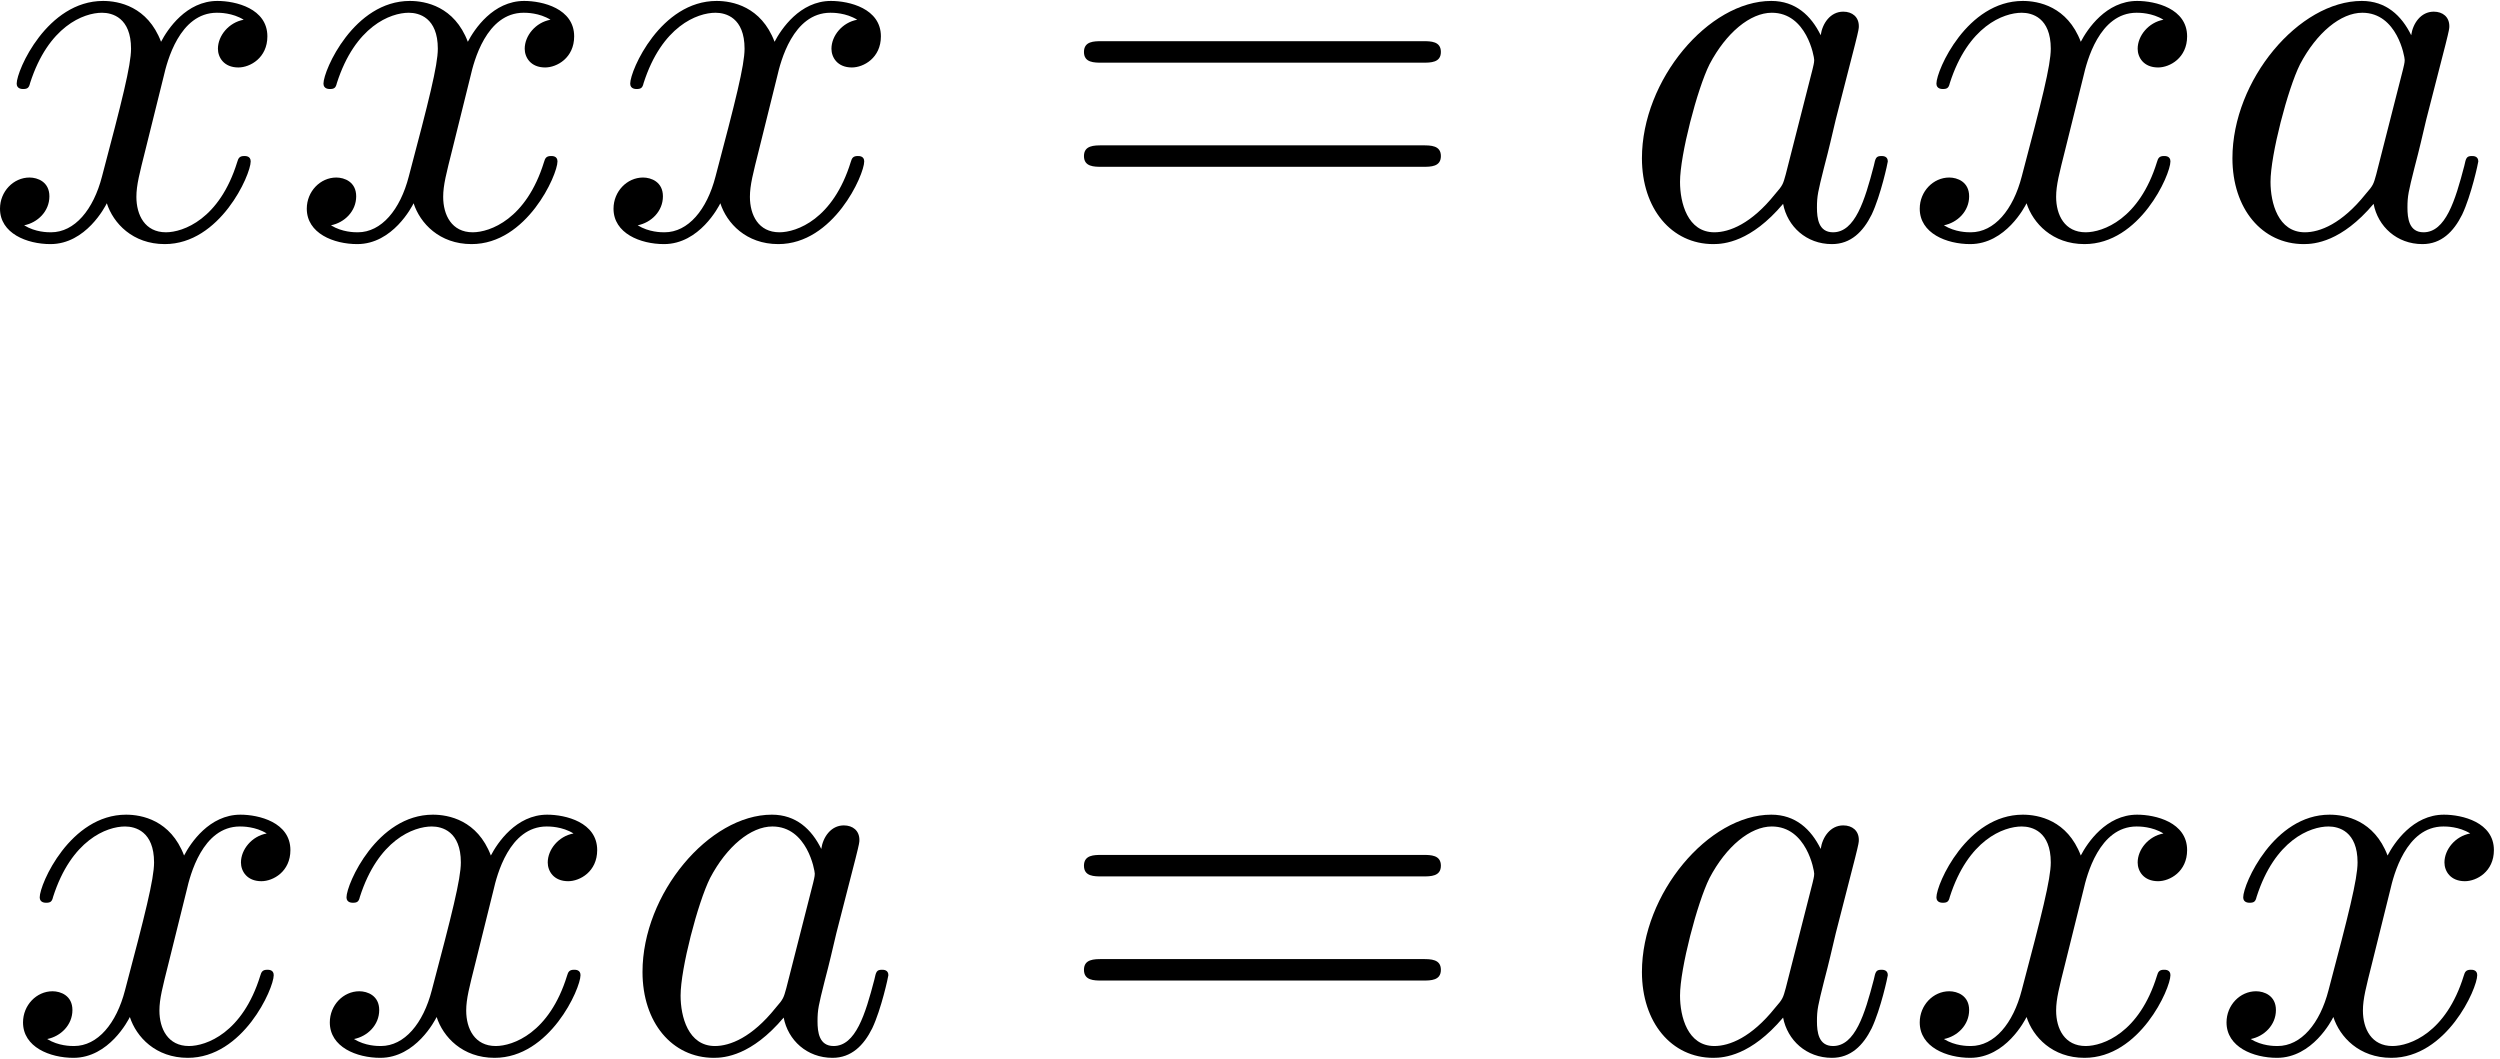 <svg xmlns="http://www.w3.org/2000/svg" xmlns:xlink="http://www.w3.org/1999/xlink" width="85" height="36" viewBox="1872.336 1512.367 50.809 21.519"><defs><path id="g1-61" d="M7.495-3.567c.163 0 .37 0 .37-.218s-.207-.219-.36-.219H.971c-.153 0-.36 0-.36.219s.207.218.37.218zm.01 2.116c.153 0 .36 0 .36-.218s-.207-.218-.37-.218H.982c-.164 0-.371 0-.371.218s.207.218.36.218z"/><path id="g0-97" d="M4.07-4.124c-.197-.403-.514-.698-1.005-.698C1.79-4.822.436-3.218.436-1.625.436-.6 1.036.12 1.887.12c.218 0 .764-.044 1.418-.818.088.458.47.818.993.818.382 0 .633-.25.807-.6.186-.393.328-1.058.328-1.08 0-.11-.098-.11-.131-.11-.11 0-.12.045-.153.197-.185.71-.382 1.353-.829 1.353-.295 0-.327-.284-.327-.502 0-.24.022-.327.142-.807.12-.458.141-.567.24-.982l.392-1.527c.077-.306.077-.327.077-.371 0-.186-.131-.295-.317-.295-.262 0-.425.24-.458.48m-.71 2.826c-.055.196-.055.218-.218.403-.48.6-.927.775-1.233.775-.545 0-.698-.6-.698-1.025 0-.546.349-1.888.6-2.39.338-.643.829-1.047 1.265-1.047.71 0 .862.895.862.96s-.022.131-.033.186z"/><path id="g0-120" d="M3.644-3.295c.065-.283.316-1.287 1.08-1.287.054 0 .316 0 .545.142-.305.055-.524.327-.524.59 0 .174.12.38.415.38.24 0 .59-.195.59-.632 0-.567-.645-.72-1.015-.72-.633 0-1.015.578-1.146.83-.273-.72-.862-.83-1.178-.83-1.135 0-1.756 1.407-1.756 1.68 0 .11.109.11.13.11.088 0 .12-.023.142-.12.371-1.157 1.091-1.43 1.462-1.43.207 0 .59.098.59.731 0 .338-.186 1.07-.59 2.596C2.215-.578 1.833-.12 1.353-.12c-.066 0-.317 0-.546-.142.273-.054.513-.283.513-.589 0-.294-.24-.382-.404-.382-.327 0-.6.284-.6.633 0 .502.546.72 1.026.72.72 0 1.113-.764 1.145-.83.131.405.524.83 1.178.83 1.124 0 1.746-1.407 1.746-1.68 0-.11-.098-.11-.131-.11-.098 0-.12.045-.142.12-.36 1.168-1.102 1.43-1.45 1.43-.426 0-.6-.35-.6-.72 0-.24.065-.48.185-.96z"/></defs><g id="page1"><use xlink:href="#g0-120" x="1872.02" y="1517.208"/><use xlink:href="#g0-120" x="1878.255" y="1517.208"/><use xlink:href="#g0-120" x="1884.489" y="1517.208"/><use xlink:href="#g1-61" x="1893.755" y="1517.208"/><use xlink:href="#g0-97" x="1905.27" y="1517.208"/><use xlink:href="#g0-120" x="1911.036" y="1517.208"/><use xlink:href="#g0-97" x="1917.271" y="1517.208"/><use xlink:href="#g0-120" x="1872.488" y="1533.746"/><use xlink:href="#g0-120" x="1878.723" y="1533.746"/><use xlink:href="#g0-97" x="1884.958" y="1533.746"/><use xlink:href="#g1-61" x="1893.755" y="1533.746"/><use xlink:href="#g0-97" x="1905.27" y="1533.746"/><use xlink:href="#g0-120" x="1911.036" y="1533.746"/><use xlink:href="#g0-120" x="1917.271" y="1533.746"/></g><script type="text/ecmascript">if(window.parent.postMessage)window.parent.postMessage(&quot;13.5|63.75|27|&quot;+window.location,&quot;*&quot;);</script></svg>